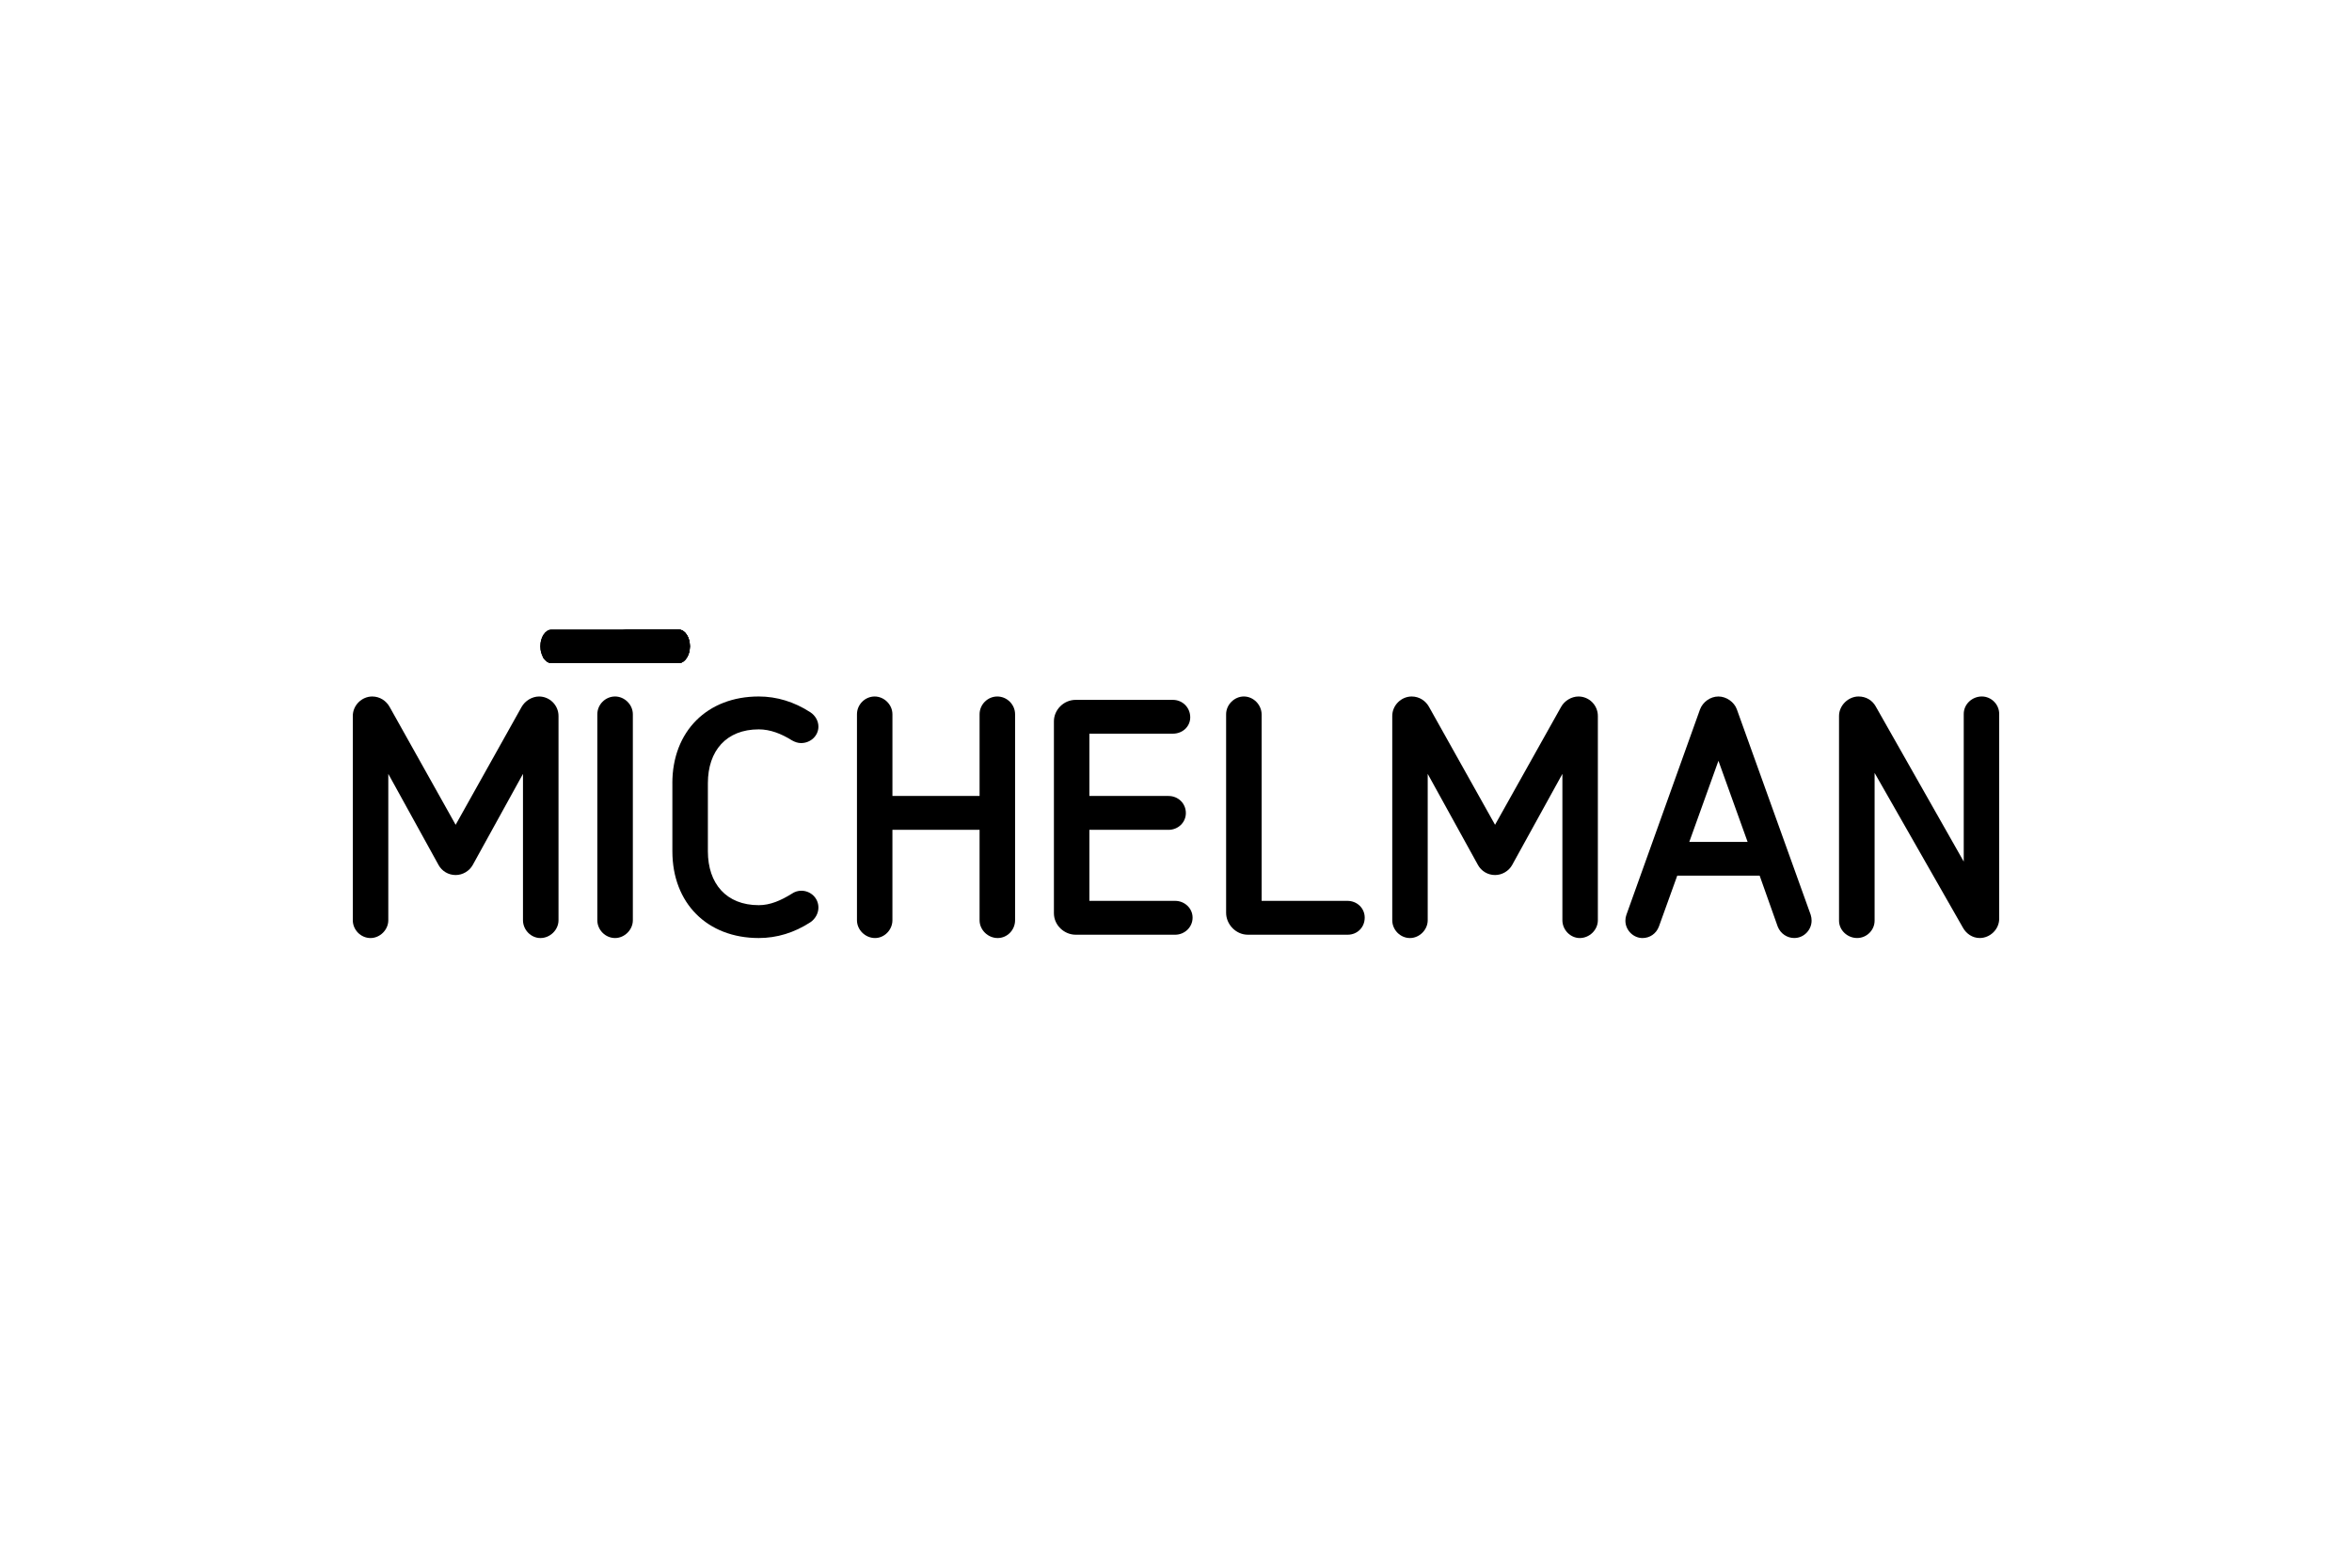 <?xml version="1.0" encoding="utf-8"?>
<!-- Generator: Adobe Illustrator 24.0.0, SVG Export Plug-In . SVG Version: 6.00 Build 0)  -->
<svg version="1.1" id="Layer_1" xmlns="http://www.w3.org/2000/svg" xmlns:xlink="http://www.w3.org/1999/xlink" x="0px" y="0px"
	 width="600px" height="400px" viewBox="0 0 600 400" enable-background="new 0 0 600 400" xml:space="preserve">
<g>
	<path d="M133.416,197.457l-12.822,23.251c-0.857,1.536-2.561,2.559-4.356,2.559c-1.882,0-3.514-1.023-4.362-2.559l-12.819-23.251
		v37.346c0,2.459-2.133,4.54-4.537,4.54c-2.471,0-4.52-2.081-4.52-4.54v-52.125c0-2.73,2.305-4.965,4.945-4.965
		c1.979,0,3.587,1.116,4.45,2.66l16.84,30.075l16.828-30.075c0.863-1.544,2.658-2.66,4.45-2.66c2.725,0,4.963,2.235,4.963,4.965
		v52.125c0,2.459-2.139,4.54-4.613,4.54c-2.404,0-4.45-2.081-4.45-4.54v-37.346H133.416z"/>
	<path d="M152.379,182.251c0-2.488,2.051-4.54,4.525-4.54c2.398,0,4.537,2.054,4.537,4.54v52.554c0,2.457-2.139,4.537-4.537,4.537
		c-2.474,0-4.525-2.081-4.525-4.537V182.251z"/>
	<path d="M171.517,199.846c0-13.235,8.888-22.135,22.047-22.135c4.625,0,9.06,1.372,13.162,4.027
		c1.279,0.848,2.054,2.221,2.054,3.669c0,2.302-1.964,4.19-4.432,4.19c-0.787,0-1.553-0.256-2.32-0.691
		c-2.736-1.708-5.557-2.806-8.465-2.806c-8.276,0-12.982,5.461-12.982,13.748v17.344c0,8.282,4.706,13.766,12.982,13.766
		c2.914,0,5.647-1.198,8.381-2.896c0.772-0.539,1.623-0.79,2.477-0.79c2.305,0,4.359,1.786,4.359,4.304
		c0,1.437-0.772,2.87-2.054,3.742c-4.1,2.666-8.538,4.024-13.162,4.024c-13.16,0-22.041-8.896-22.041-22.149v-17.347H171.517z"/>
	<path d="M249.89,211.735h-22.231v23.07c0,2.459-2.048,4.537-4.432,4.537c-2.489,0-4.613-2.078-4.613-4.537v-52.554
		c0-2.486,2.048-4.537,4.517-4.537c2.407,0,4.531,2.054,4.531,4.537v20.844h22.231v-20.844c0-2.486,2.043-4.537,4.52-4.537
		c2.486,0,4.537,2.054,4.537,4.537v52.554c0,2.456-1.967,4.537-4.444,4.537c-2.492,0-4.613-2.081-4.613-4.537v-23.07H249.89z"/>
	<path d="M274.406,238.496c-2.911,0-5.551-2.413-5.551-5.484v-48.975c0-2.899,2.471-5.464,5.551-5.464h24.792
		c2.471,0,4.432,1.961,4.432,4.45c0,2.378-1.961,4.176-4.432,4.176h-21.296v15.896h20.177c2.477,0,4.435,1.885,4.435,4.359
		c0,2.389-1.958,4.281-4.435,4.281h-20.177v18.122h21.884c2.395,0,4.444,1.874,4.444,4.281c0,2.462-2.049,4.359-4.444,4.359H274.406
		z"/>
	<path d="M318.332,238.496c-3.077,0-5.548-2.666-5.548-5.589V182.25c0-2.486,2.142-4.54,4.52-4.54c2.491,0,4.54,2.145,4.54,4.616
		v47.53h21.867c2.489,0,4.429,1.871,4.429,4.281c0,2.462-1.865,4.359-4.351,4.359H318.332z"/>
	<path d="M398.572,197.457l-12.819,23.251c-0.845,1.536-2.564,2.559-4.359,2.559c-1.871,0-3.514-1.023-4.359-2.559l-12.821-23.251
		v37.346c0,2.459-2.124,4.54-4.534,4.54c-2.459,0-4.511-2.081-4.511-4.54v-52.125c0-2.73,2.305-4.965,4.948-4.965
		c1.973,0,3.59,1.116,4.435,2.66l16.84,30.075l16.843-30.075c0.845-1.544,2.637-2.66,4.435-2.66c2.742,0,4.948,2.235,4.948,4.965
		v52.125c0,2.459-2.13,4.54-4.616,4.54c-2.386,0-4.432-2.081-4.432-4.54v-37.346H398.572z"/>
	<path d="M448.891,223.424H427.87l-4.694,13.023c-0.688,1.792-2.305,2.897-4.176,2.897c-2.311,0-4.359-1.976-4.359-4.435
		c0-0.513,0.076-0.976,0.254-1.486l18.795-52.452c0.691-1.807,2.561-3.258,4.689-3.258c1.976,0,4.03,1.372,4.715,3.334
		l18.819,52.373c0.154,0.463,0.227,1.026,0.227,1.489c0,2.282-1.868,4.429-4.432,4.429c-1.792,0-3.482-1.098-4.202-2.896
		L448.891,223.424z M438.377,194.118l-7.434,20.692h14.873L438.377,194.118z"/>
	<path d="M478.214,197.211v37.698c0,2.457-2.046,4.429-4.458,4.429c-2.462,0-4.616-1.976-4.616-4.429v-52.233
		c0-2.73,2.413-4.965,4.971-4.965c1.9,0,3.485,0.938,4.365,2.491l22.478,39.633v-37.672c0-2.474,2.124-4.453,4.613-4.453
		c2.387,0,4.432,1.979,4.432,4.453v52.23c0,2.795-2.381,4.945-4.971,4.945c-1.85,0-3.412-1.101-4.254-2.59L478.214,197.211z"/>
	<g>
		<defs>
			<path id="SVGID_1_" d="M140.644,160.657c-1.53,0-2.797,1.92-2.806,4.255c0,2.267,1.265,4.263,2.806,4.263h32.543
				c1.539,0,2.806-2.008,2.806-4.263c0-2.334-1.268-4.255-2.806-4.255H140.644z"/>
		</defs>
		<use xlink:href="#SVGID_1_"  overflow="visible"/>
		<clipPath id="SVGID_2_">
			<use xlink:href="#SVGID_1_"  overflow="visible"/>
		</clipPath>
		<rect x="137.837" y="160.657" clip-path="url(#SVGID_2_)" width="38.156" height="8.518"/>
	</g>
	<g>
		<defs>
			<path id="SVGID_3_" d="M159.713,160.657c-7.996,1.099-15.264,3.508-21.266,6.868c0.516,0.985,1.308,1.649,2.2,1.649h32.541
				c1.539,0,2.806-1.996,2.806-4.263c0-2.334-1.268-4.255-2.806-4.255H159.713z"/>
		</defs>
		<use xlink:href="#SVGID_3_"  overflow="visible"/>
		<clipPath id="SVGID_4_">
			<use xlink:href="#SVGID_3_"  overflow="visible"/>
		</clipPath>
		<rect x="138.447" y="160.657" clip-path="url(#SVGID_4_)" width="37.547" height="8.517"/>
	</g>
</g>
</svg>
